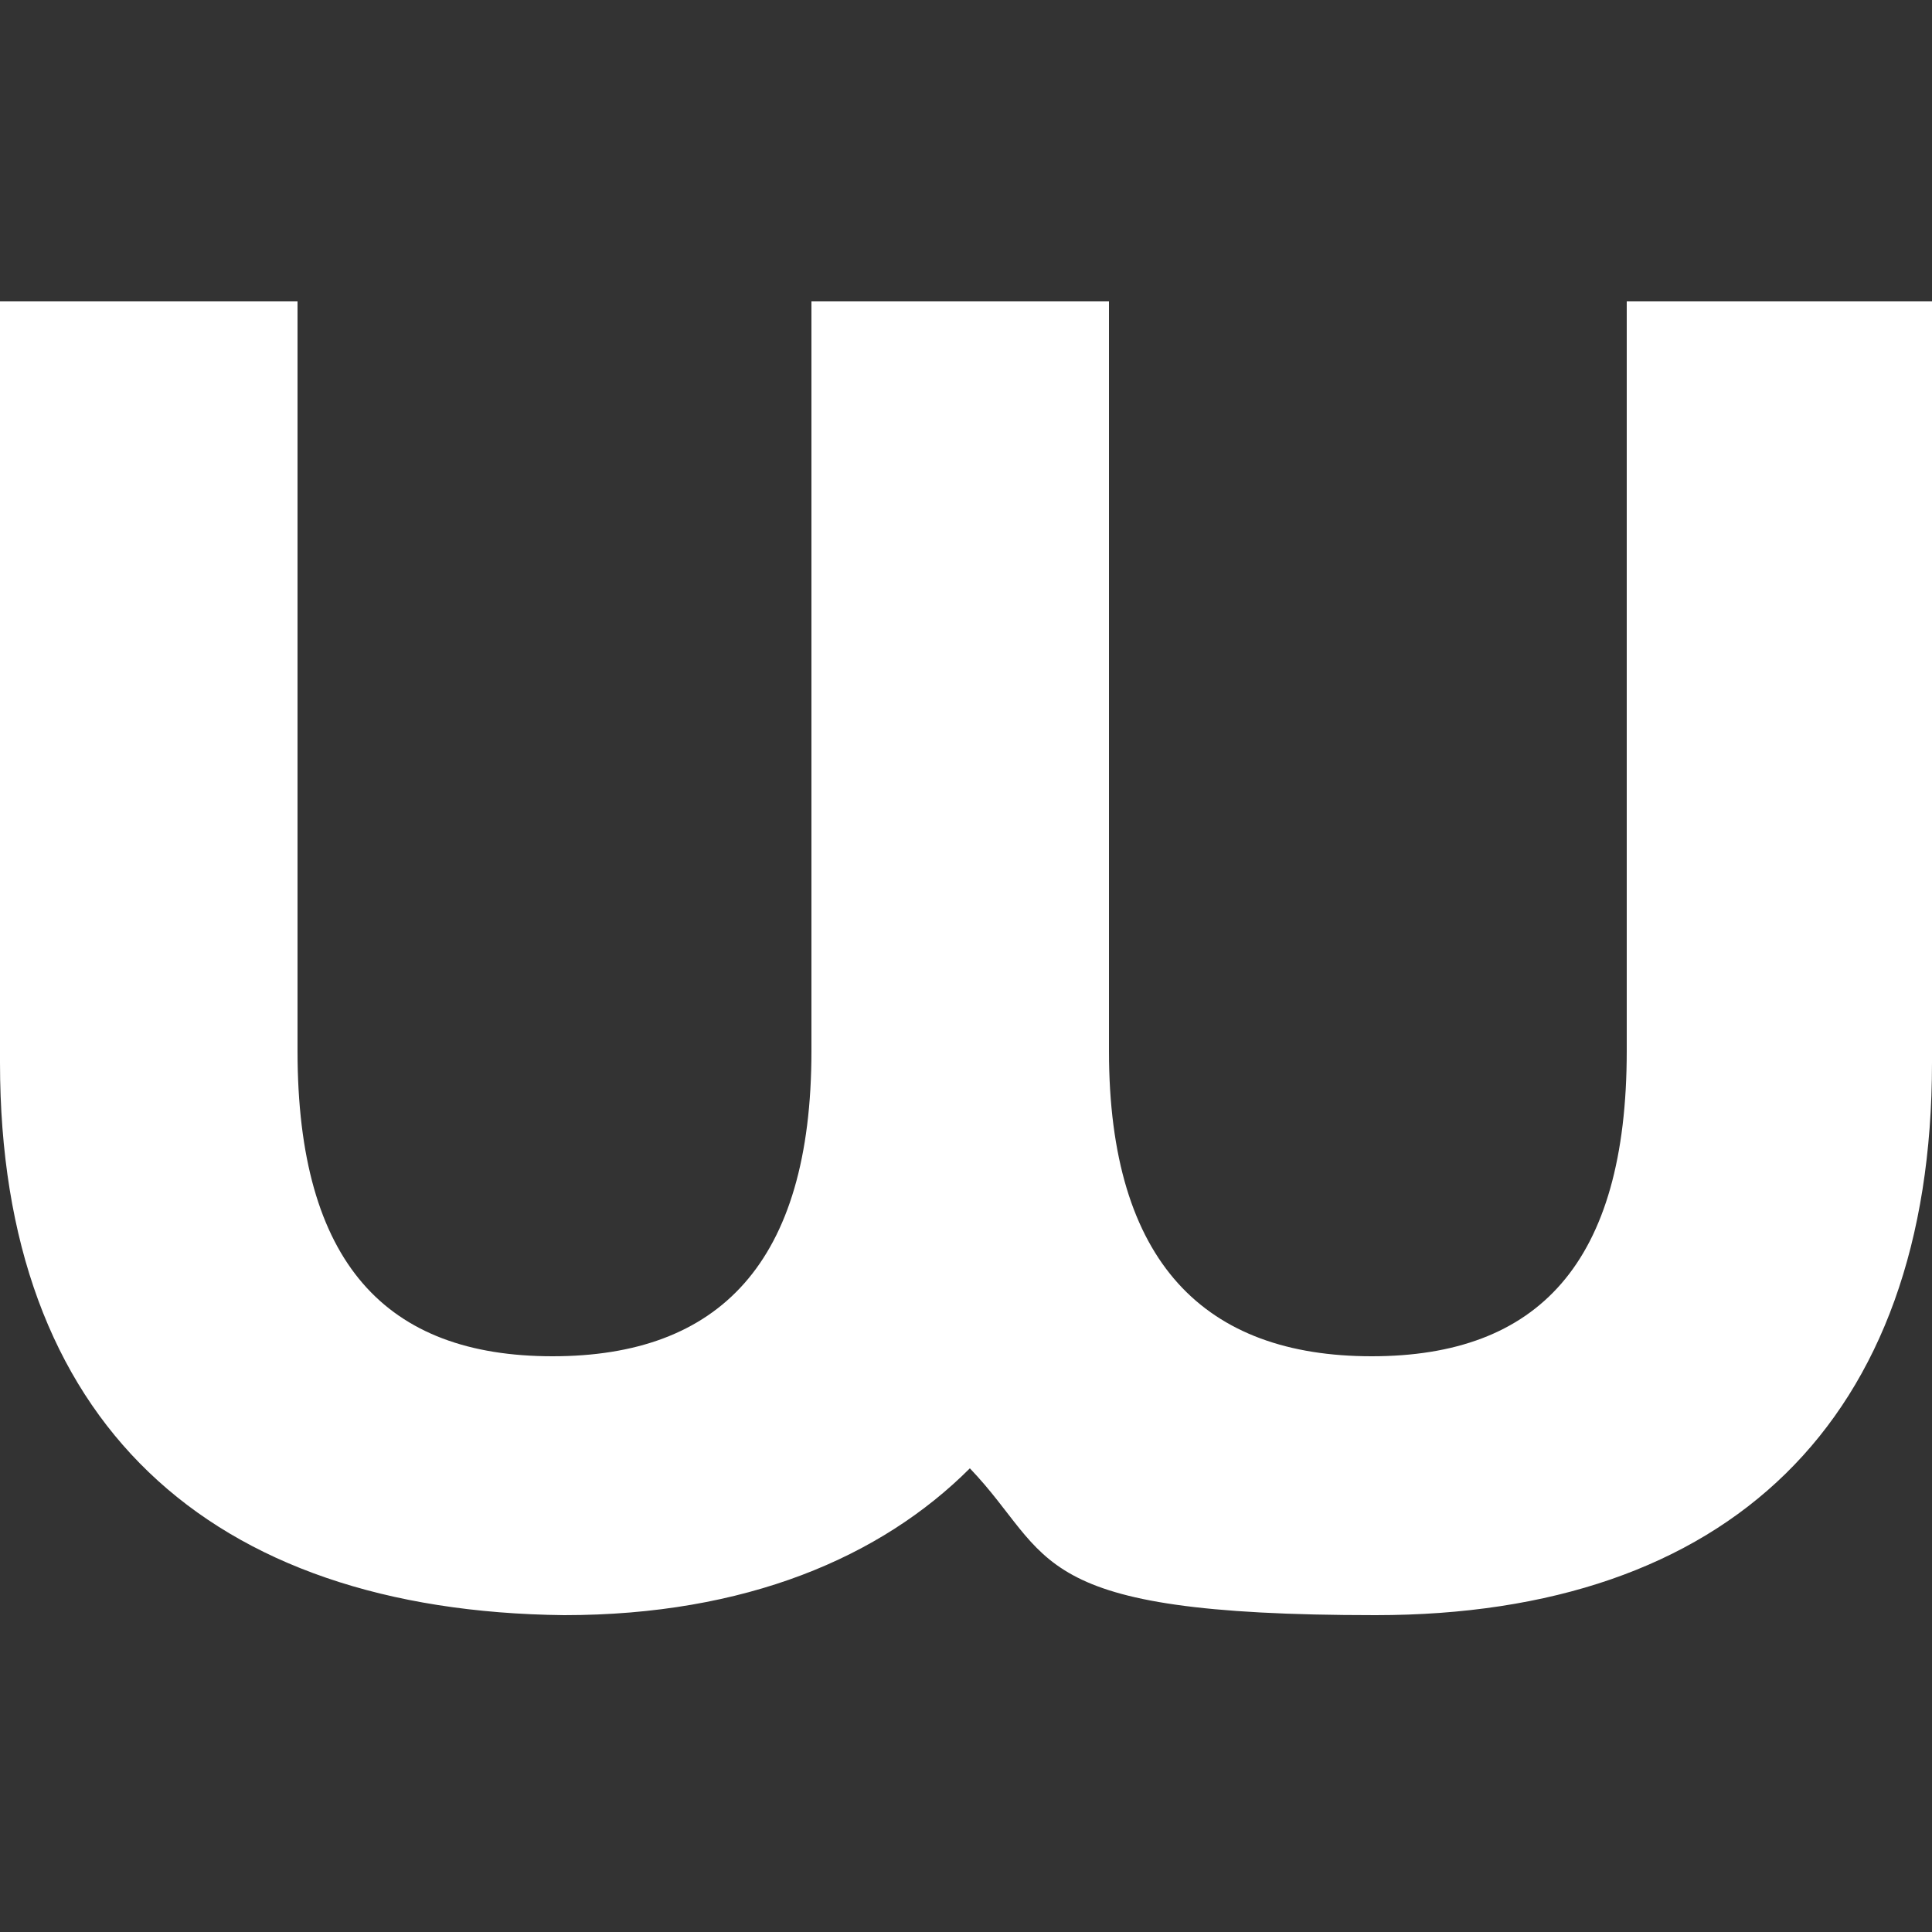 <svg xmlns="http://www.w3.org/2000/svg" id="Layer_1" viewBox="0 0 50 50"><rect x="0" y="0" width="50" height="50" fill="#333333" stroke="none"/><defs><style>      .st0 {        fill: #fff;      }    </style></defs><path class="st0" d="M50,7.8v19.7c0,9.3-5.3,14.3-14.4,14.3s-8.3-1.5-10.5-3.8c-2.3,2.3-5.8,3.8-10.5,3.8C5.4,41.7,0,36.8,0,27.5V7.8h7.7v19.4c0,5.5,2.3,7.9,6.6,7.9s6.7-2.4,6.7-7.9V7.8h7.7v19.4c0,5.5,2.5,7.9,6.8,7.9s6.6-2.4,6.6-7.9V7.8h7.8Z"></path></svg>